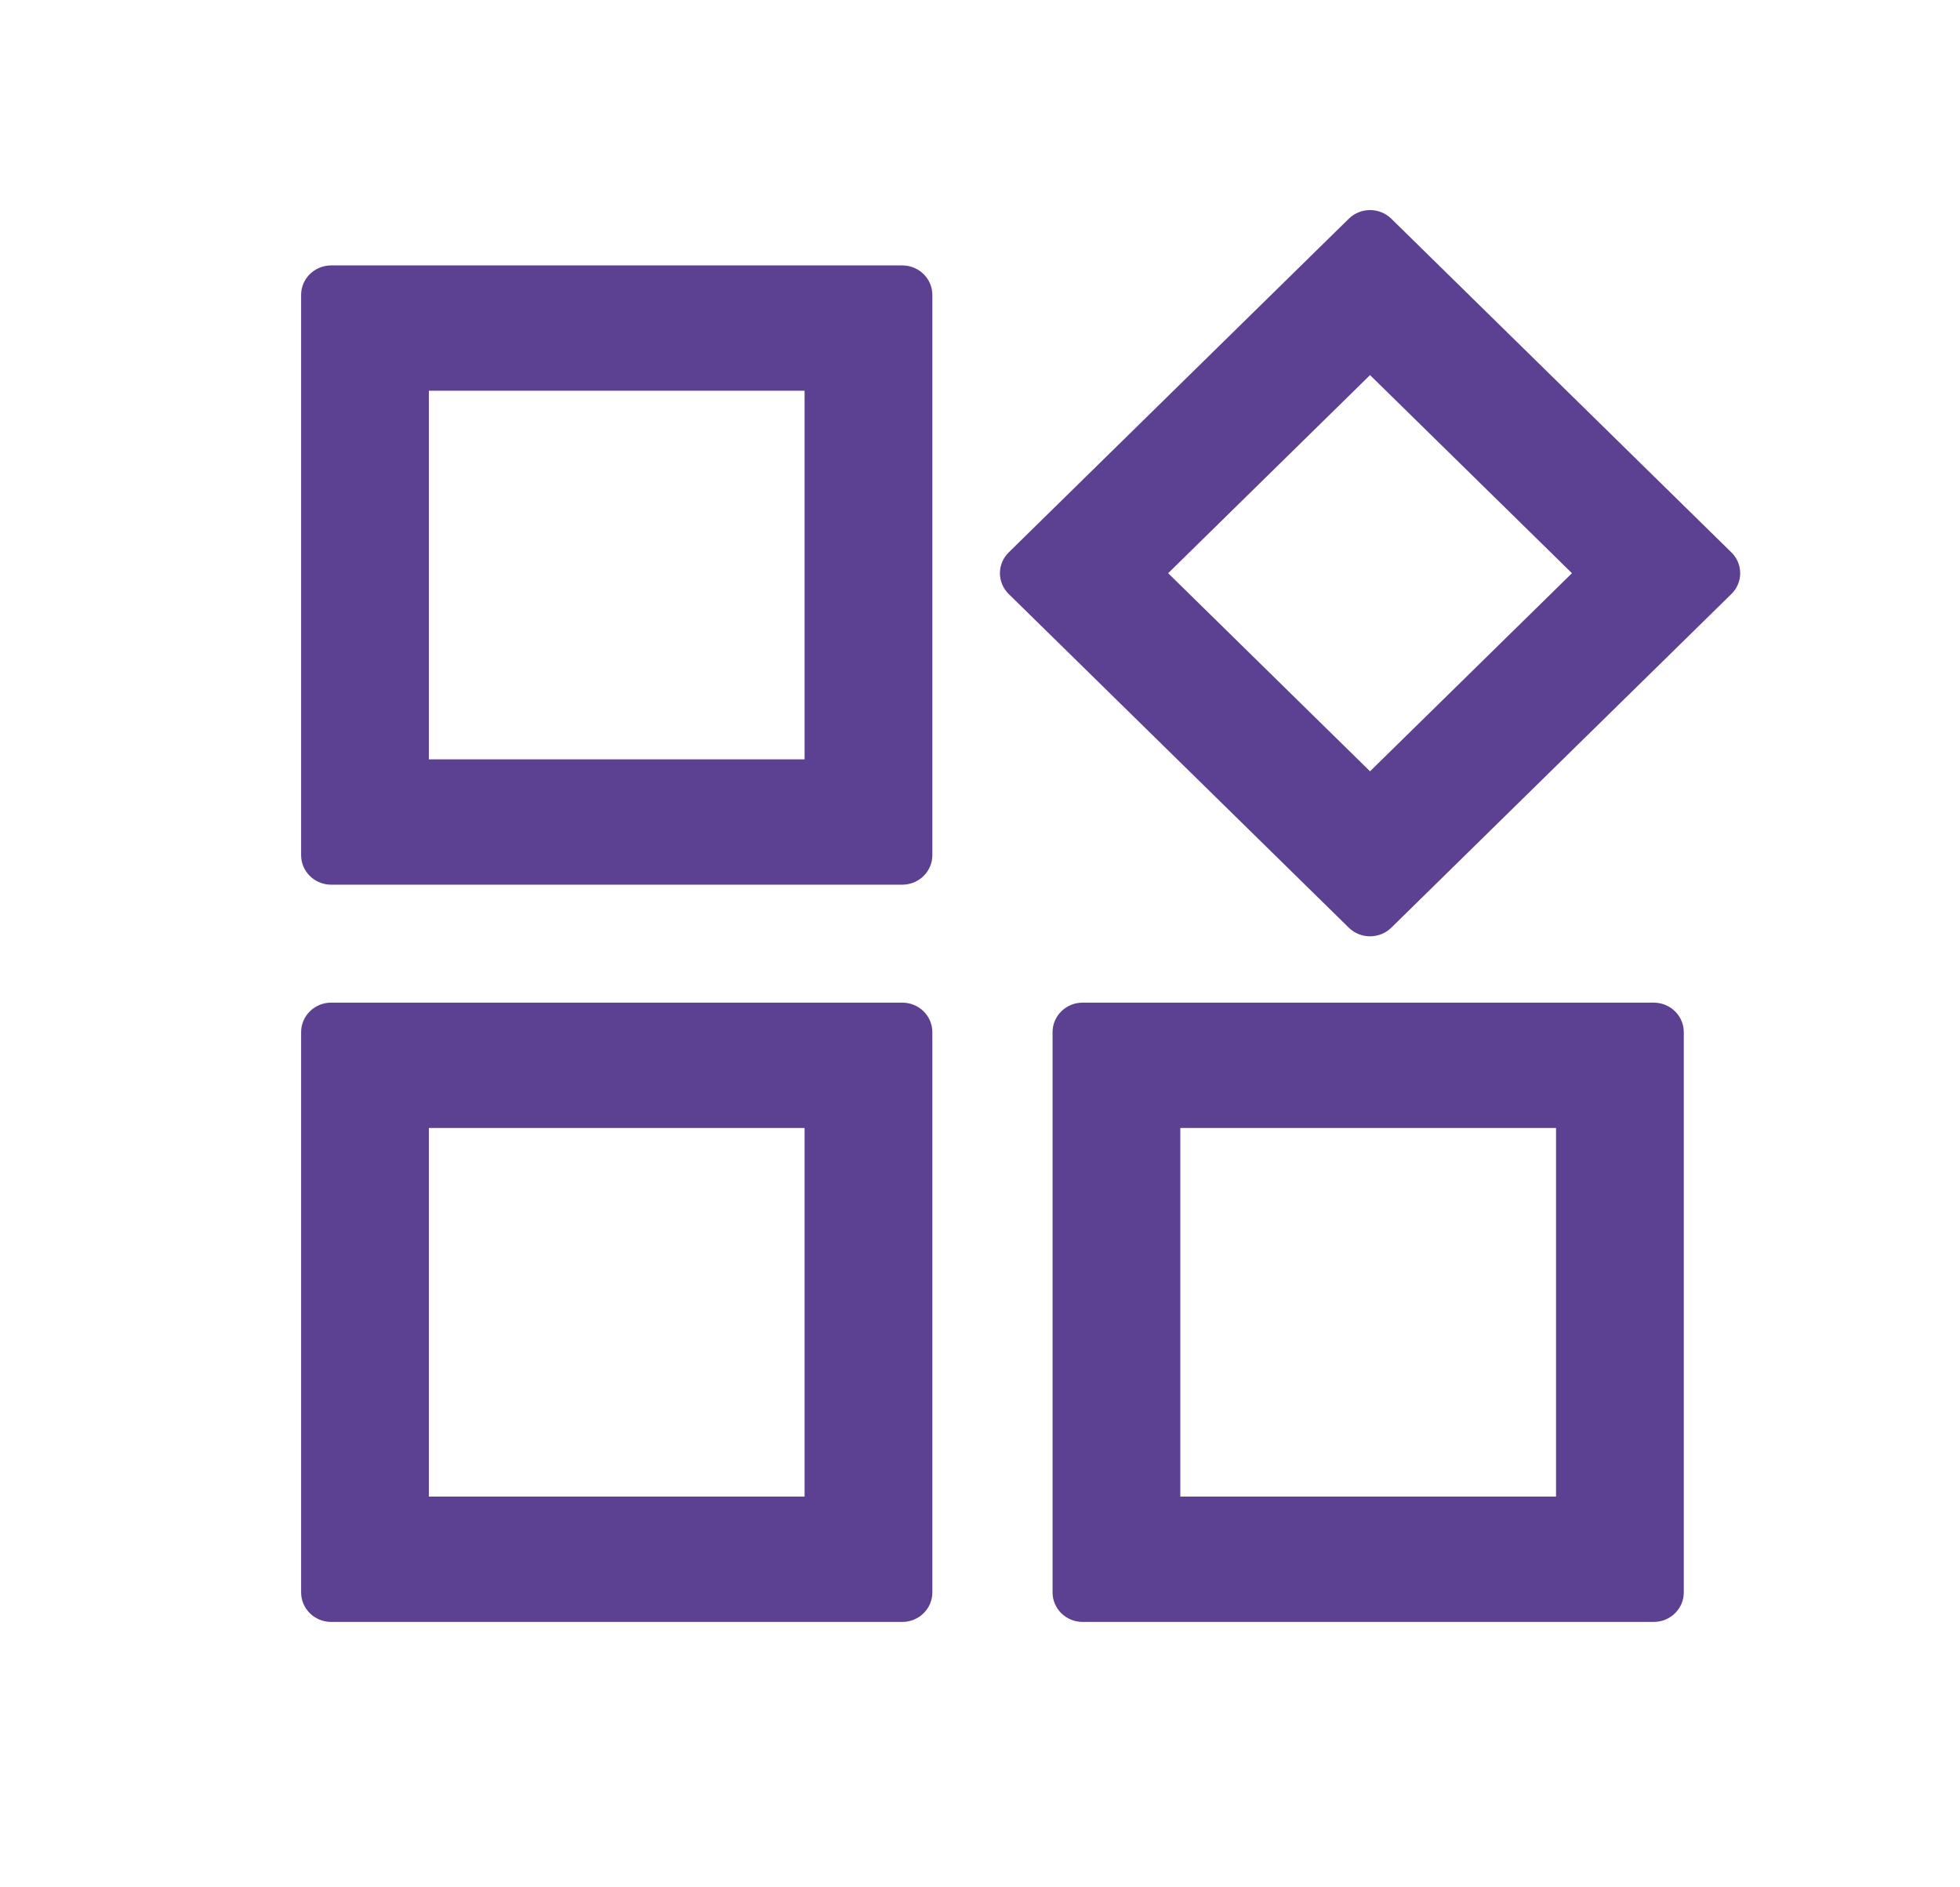 <svg width="54" height="52" viewBox="0 0 54 52" fill="none" xmlns="http://www.w3.org/2000/svg">
<path fill-rule="evenodd" clip-rule="evenodd" d="M24.859 7.313C25.316 7.313 25.687 7.676 25.687 8.125V23.562C25.687 24.011 25.316 24.375 24.859 24.375H9.124C8.667 24.375 8.296 24.011 8.296 23.562V8.125C8.296 7.676 8.667 7.313 9.124 7.313H24.859ZM22.167 10.766H11.816V20.922H22.167V10.766ZM47.701 15.219C48.025 15.536 48.025 16.05 47.701 16.367L38.332 25.56C38.008 25.877 37.484 25.877 37.161 25.56L27.792 16.367C27.468 16.05 27.468 15.536 27.792 15.219L37.161 6.026C37.484 5.709 38.008 5.709 38.332 6.026L47.701 15.219ZM43.309 15.793L37.746 10.335L32.184 15.793L37.746 21.251L43.309 15.793ZM24.859 27.625C25.316 27.625 25.687 27.989 25.687 28.438V43.875C25.687 44.324 25.316 44.688 24.859 44.688H9.124C8.667 44.688 8.296 44.324 8.296 43.875V28.438C8.296 27.989 8.667 27.625 9.124 27.625H24.859ZM22.167 31.078H11.816V41.234H22.167V31.078ZM45.562 27.625C46.019 27.625 46.39 27.989 46.39 28.438V43.875C46.39 44.324 46.019 44.688 45.562 44.688H29.827C29.37 44.688 28.999 44.324 28.999 43.875V28.438C28.999 27.989 29.37 27.625 29.827 27.625H45.562ZM42.87 31.078H32.519V41.234H42.87V31.078Z" fill="#5C4193"/>
</svg>
